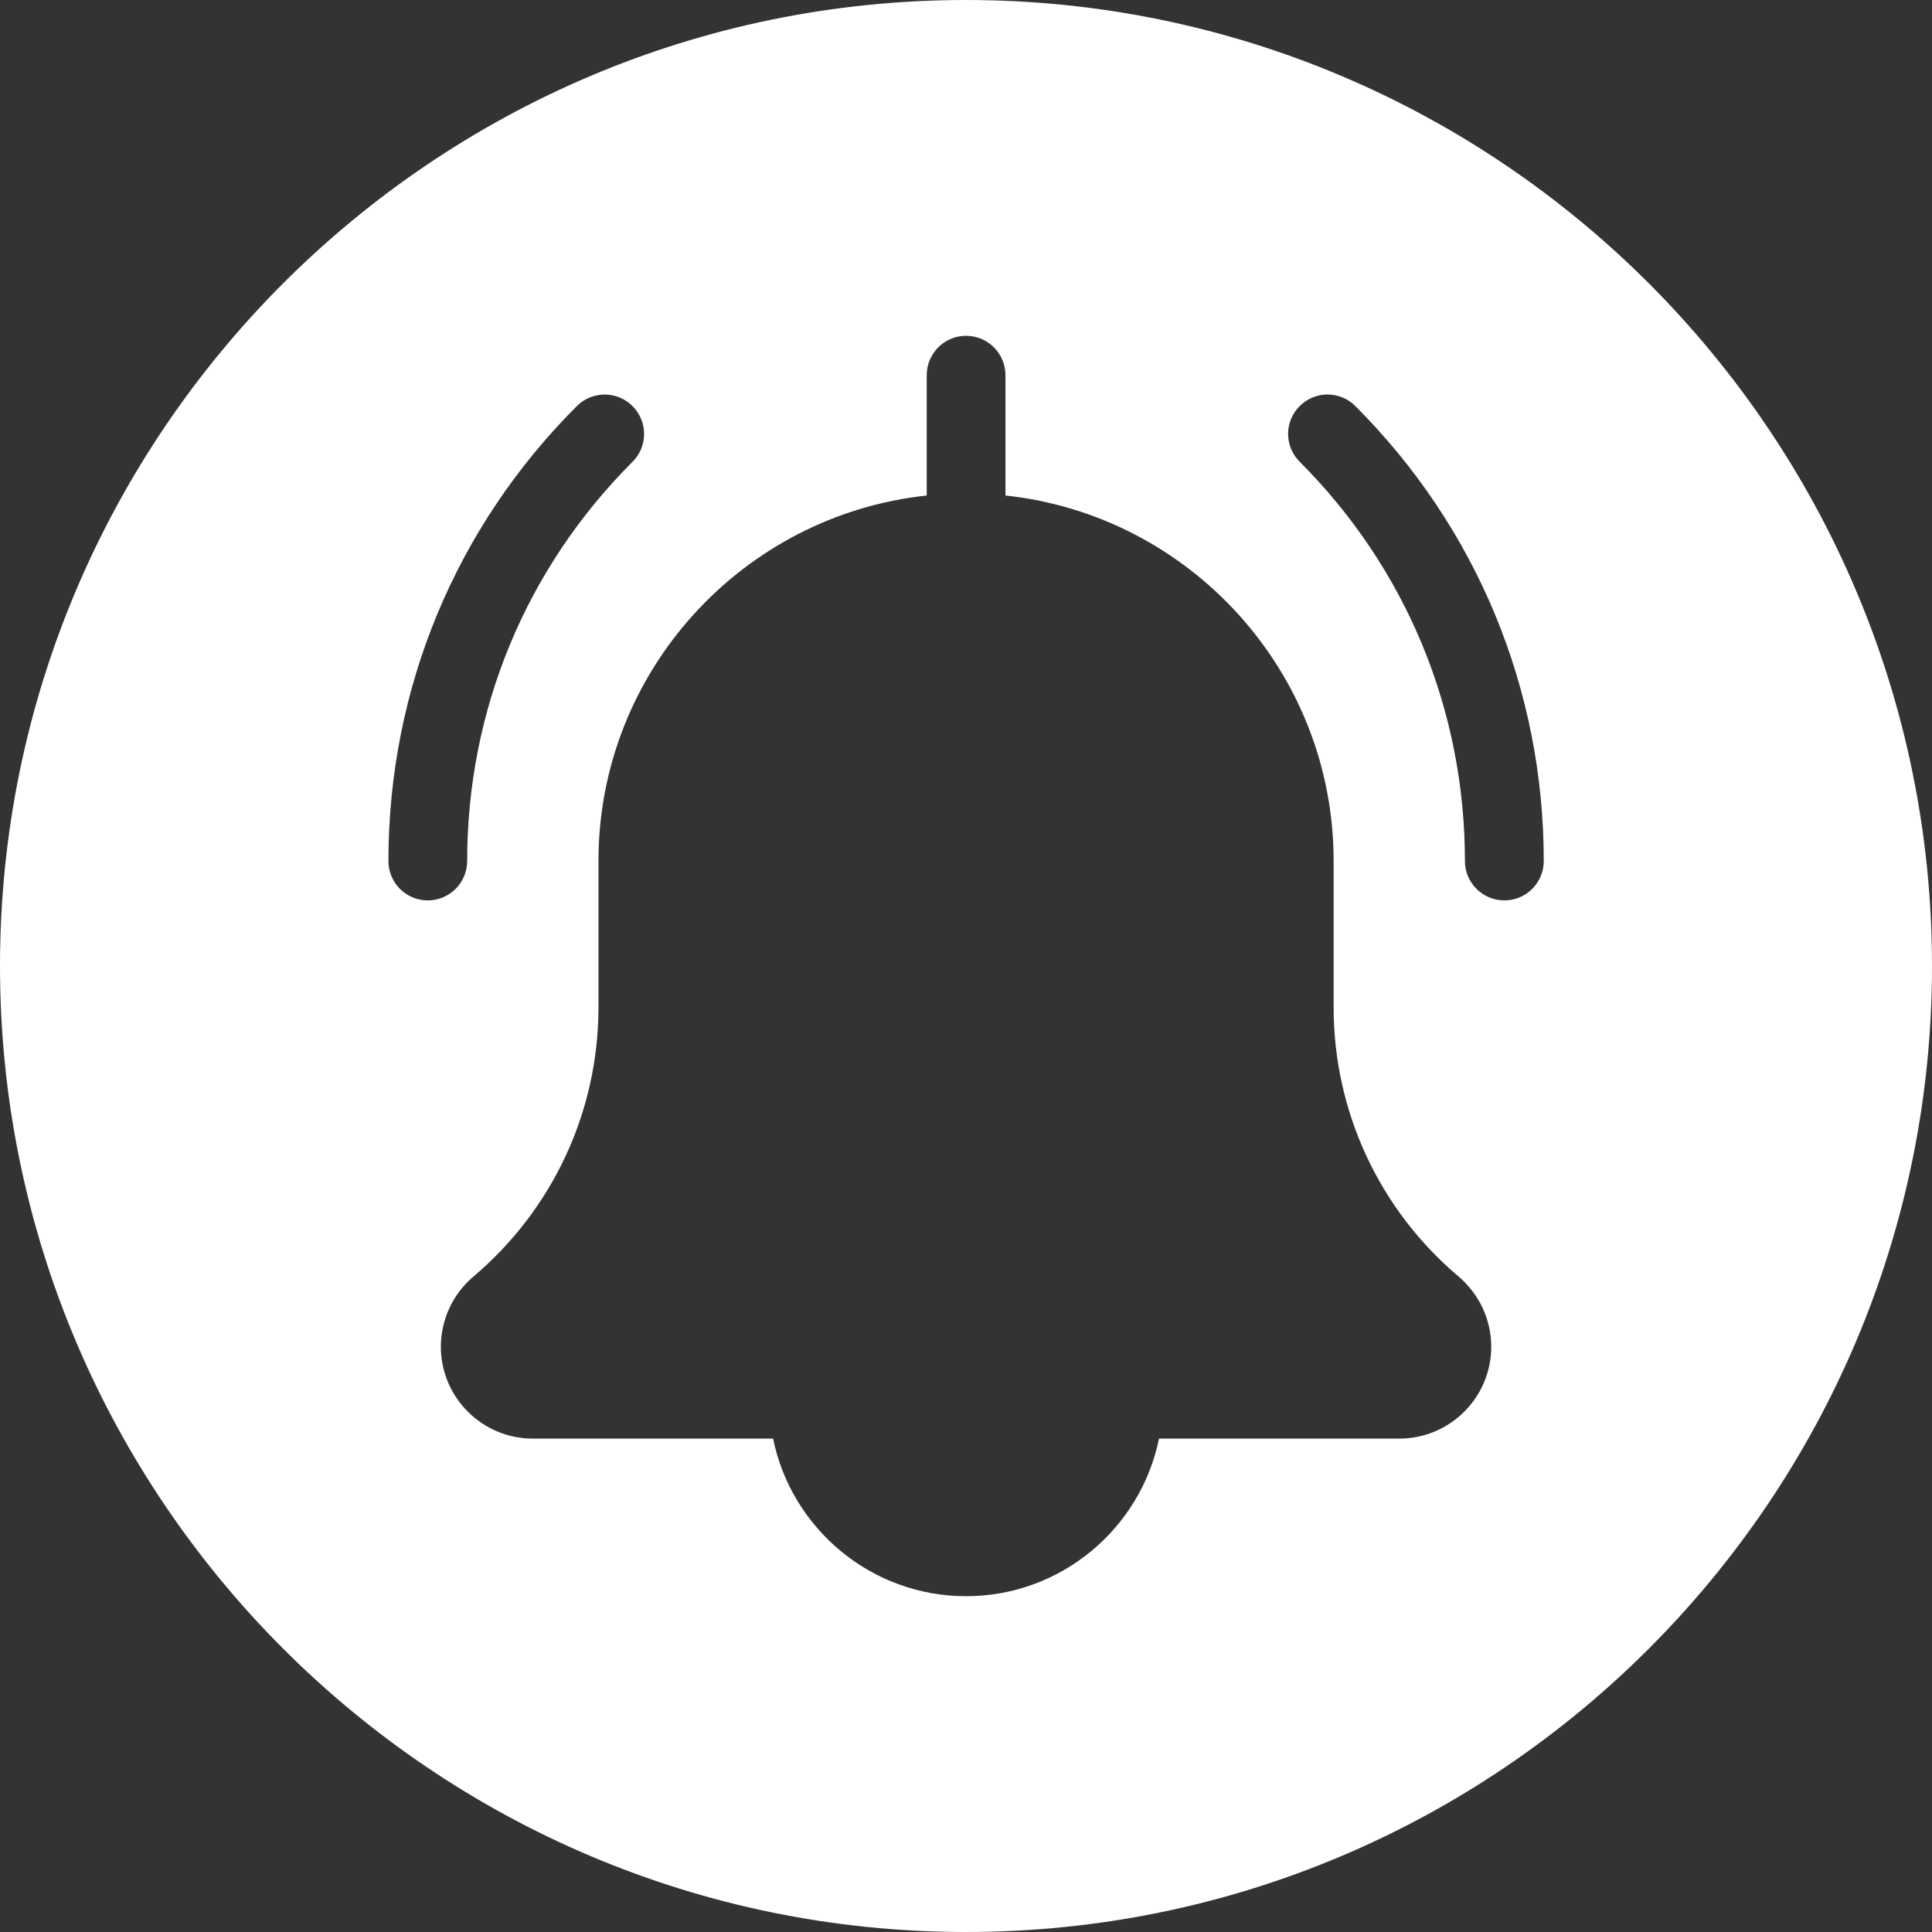 <svg width="21" height="21" viewBox="0 0 21 21" fill="none" xmlns="http://www.w3.org/2000/svg">
<rect x="0" y="0" width="21" height="21" fill="#333333" stroke="none"/>
<g clip-path="url(#clip0_127_14)">
<path fill-rule="evenodd" clip-rule="evenodd" d="M0 10.5C0 16.29 4.71 21 10.5 21C16.29 21 21 16.29 21 10.5C21 4.71 16.29 0 10.5 0C4.71 0 0 4.71 0 10.5ZM10.929 5.386C12.931 5.6 14.496 7.3 14.496 9.359V10.95C14.496 12.08 14.991 13.146 15.854 13.875C16.081 14.069 16.209 14.346 16.209 14.639C16.209 15.189 15.761 15.637 15.21 15.637H12.598C12.399 16.613 11.534 17.35 10.501 17.35C9.467 17.35 8.602 16.613 8.403 15.637H5.791C5.241 15.637 4.792 15.189 4.792 14.639C4.792 14.346 4.92 14.069 5.142 13.879C6.01 13.146 6.505 12.08 6.505 10.95V9.359C6.505 7.3 8.07 5.6 10.073 5.386V4.079C10.073 3.842 10.264 3.65 10.501 3.65C10.737 3.65 10.929 3.842 10.929 4.079V5.386ZM16.352 9.787C16.115 9.787 15.923 9.595 15.923 9.359C15.923 7.719 15.285 6.178 14.127 5.019C13.959 4.852 13.959 4.581 14.127 4.414C14.294 4.246 14.565 4.246 14.732 4.414C16.052 5.734 16.78 7.491 16.78 9.359C16.78 9.595 16.588 9.787 16.352 9.787ZM4.65 9.787C4.413 9.787 4.222 9.595 4.222 9.359C4.222 7.491 4.949 5.734 6.27 4.414C6.437 4.247 6.708 4.247 6.875 4.414C7.043 4.581 7.043 4.853 6.875 5.02C5.716 6.178 5.078 7.719 5.078 9.359C5.078 9.595 4.886 9.787 4.65 9.787Z" fill="white"/>
</g>
<defs>
<clipPath id="clip0_127_14">
<rect width="21" height="21" fill="white"/>
</clipPath>
</defs>
</svg>
